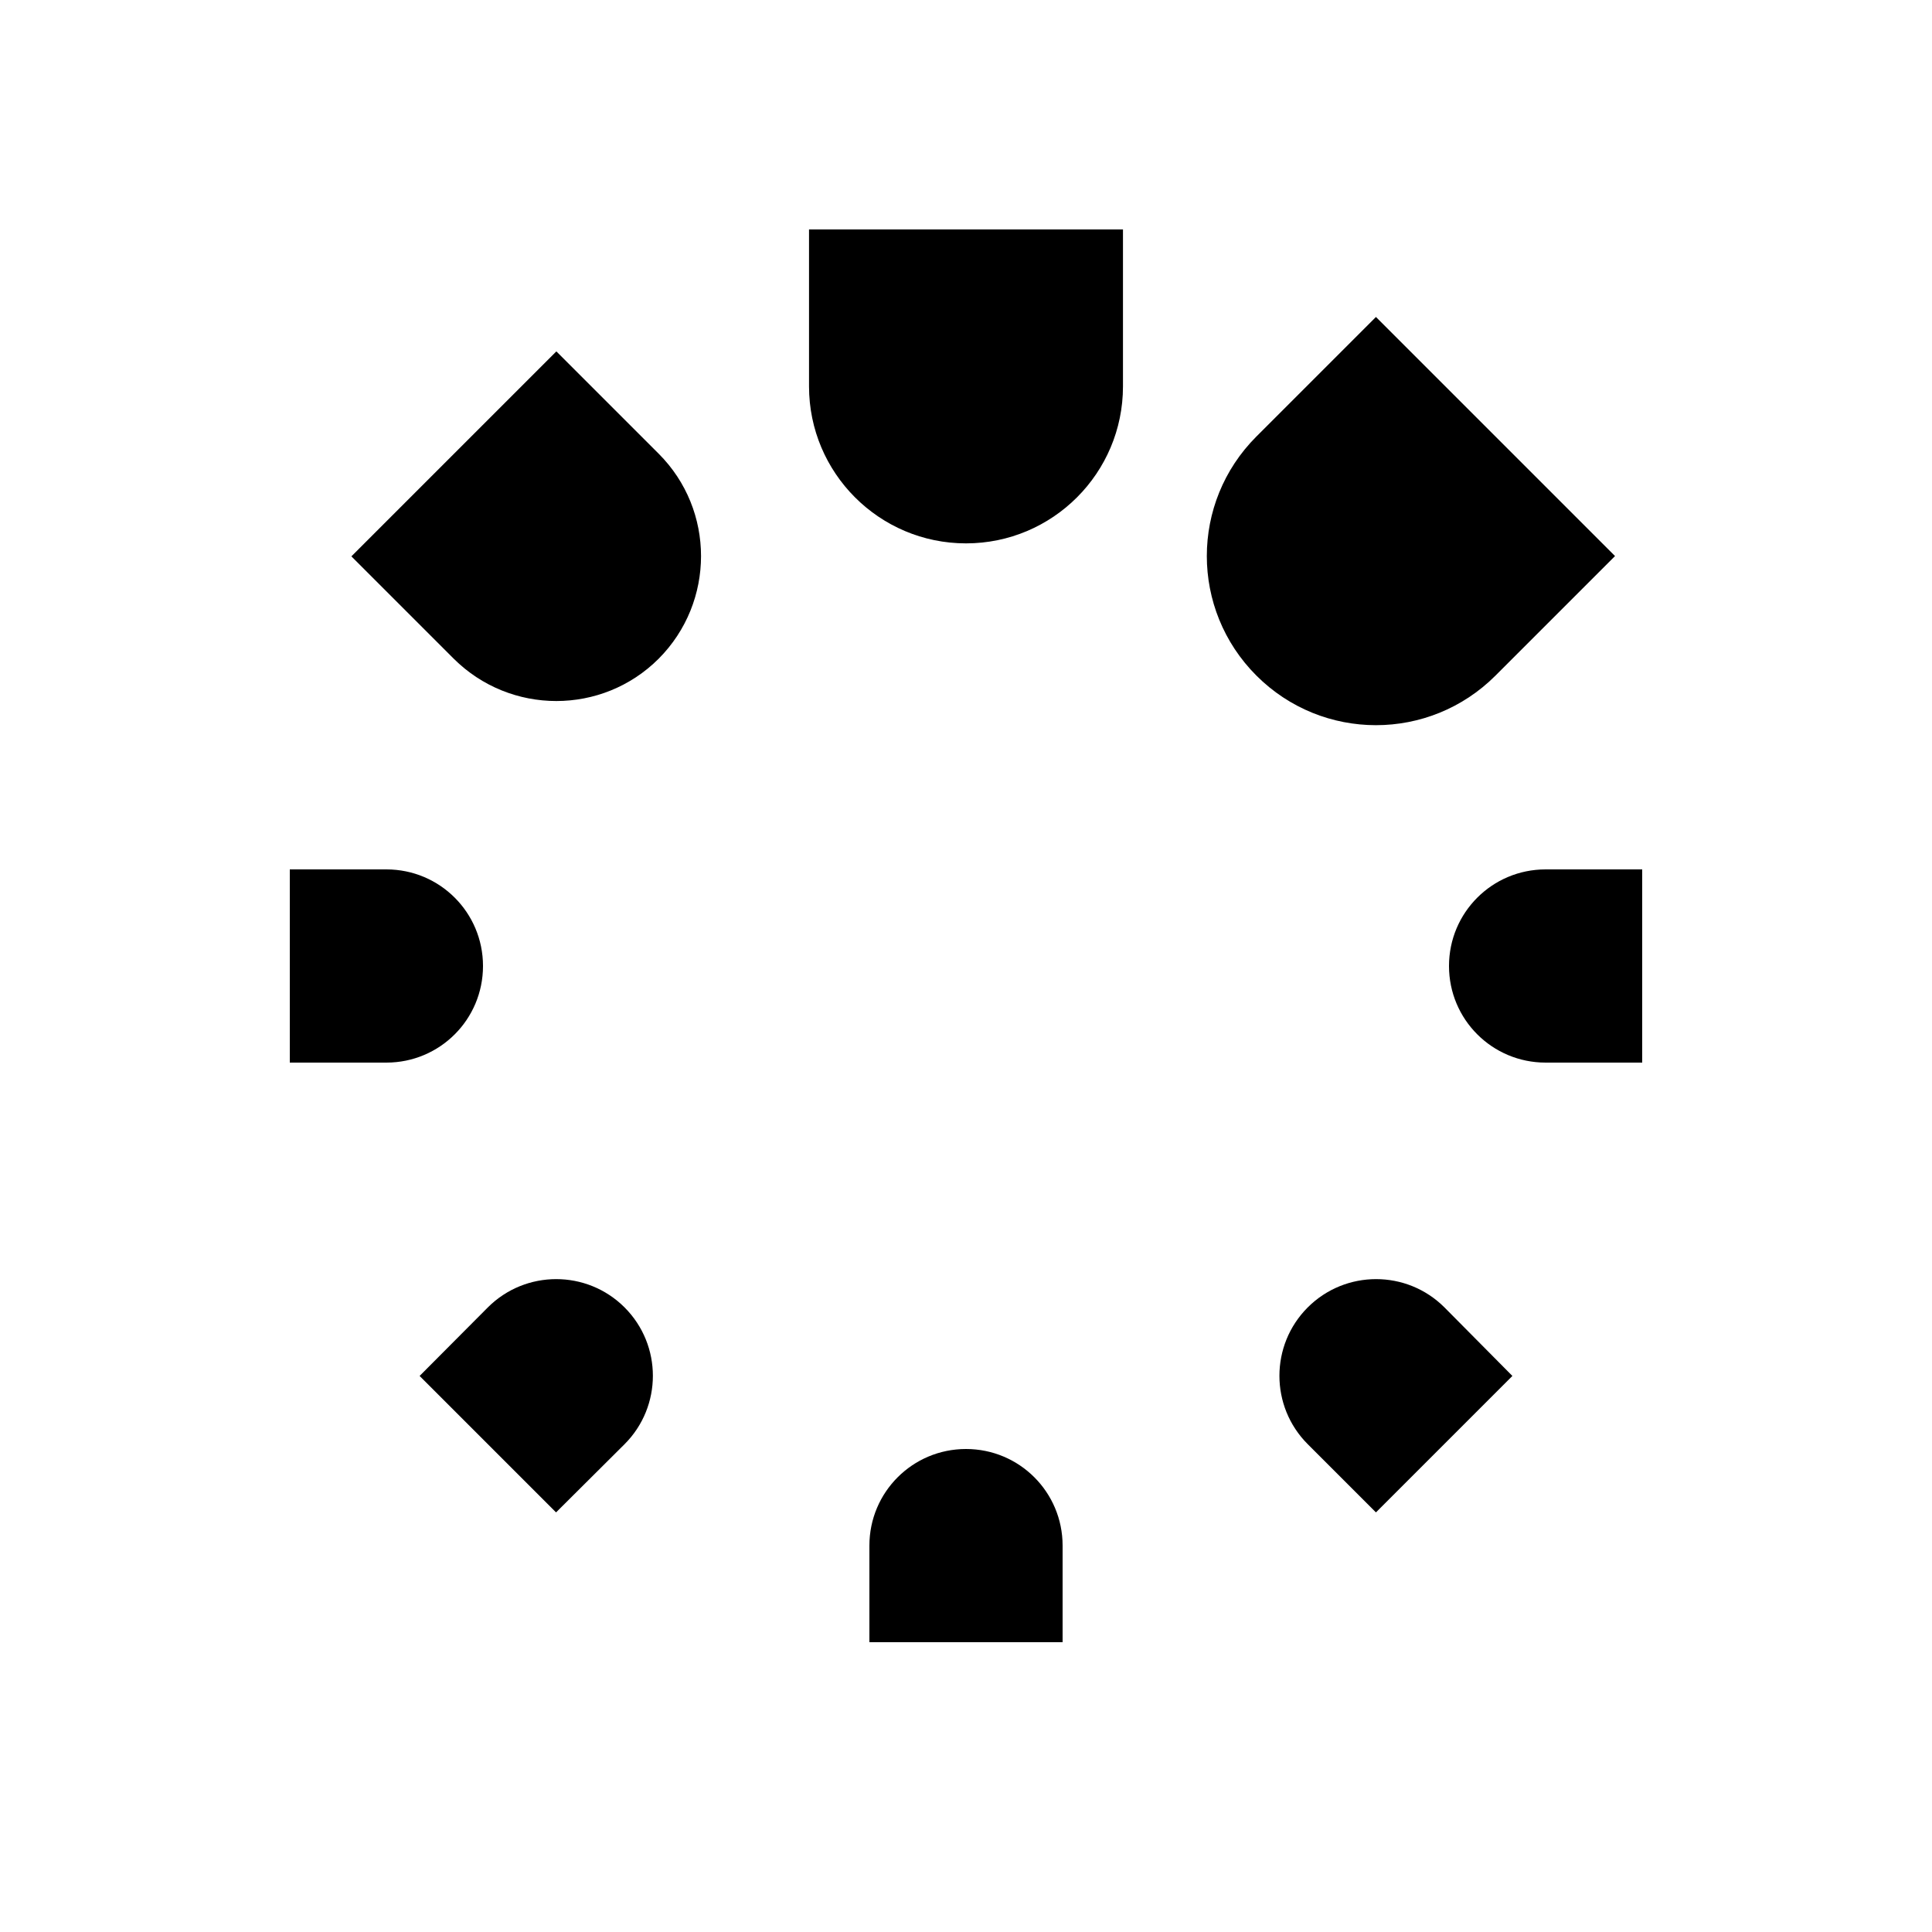 <svg xmlns="http://www.w3.org/2000/svg" viewBox="0 0 640 640"><!--! Font Awesome Pro 7.1.0 by @fontawesome - https://fontawesome.com License - https://fontawesome.com/license (Commercial License) Copyright 2025 Fonticons, Inc. --><path fill="currentColor" d="M372 76L372 128C372 156.7 348.7 180 320 180C291.3 180 268 156.7 268 128L268 76L372 76zM320 480C337.7 480 352 494.3 352 512L352 544L288 544L288 512C288 494.3 302.3 480 320 480zM544 352L512 352C494.3 352 480 337.7 480 320C480 302.3 494.3 288 512 288L544 288L544 352zM160 320C160 337.7 145.7 352 128 352L96 352L96 288L128 288C145.7 288 160 302.3 160 320zM455.8 105L535 184.2L495.4 223.8C473.5 245.7 438.1 245.7 416.2 223.8C394.3 201.9 394.3 166.5 416.2 144.6L455.8 105zM206.9 433.1C219.4 445.6 219.4 465.9 206.9 478.4L184.2 501L139 455.8L161.6 433.1C174.1 420.6 194.4 420.6 206.9 433.1zM455.8 501L433.2 478.4C420.7 465.9 420.7 445.6 433.2 433.1C445.7 420.6 466 420.6 478.5 433.1L501 455.8L455.8 501zM218.2 218.2C199.5 236.9 169.1 236.9 150.3 218.2L116.4 184.3L184.3 116.4L218.2 150.3C236.9 169 236.9 199.4 218.2 218.2z"/></svg>